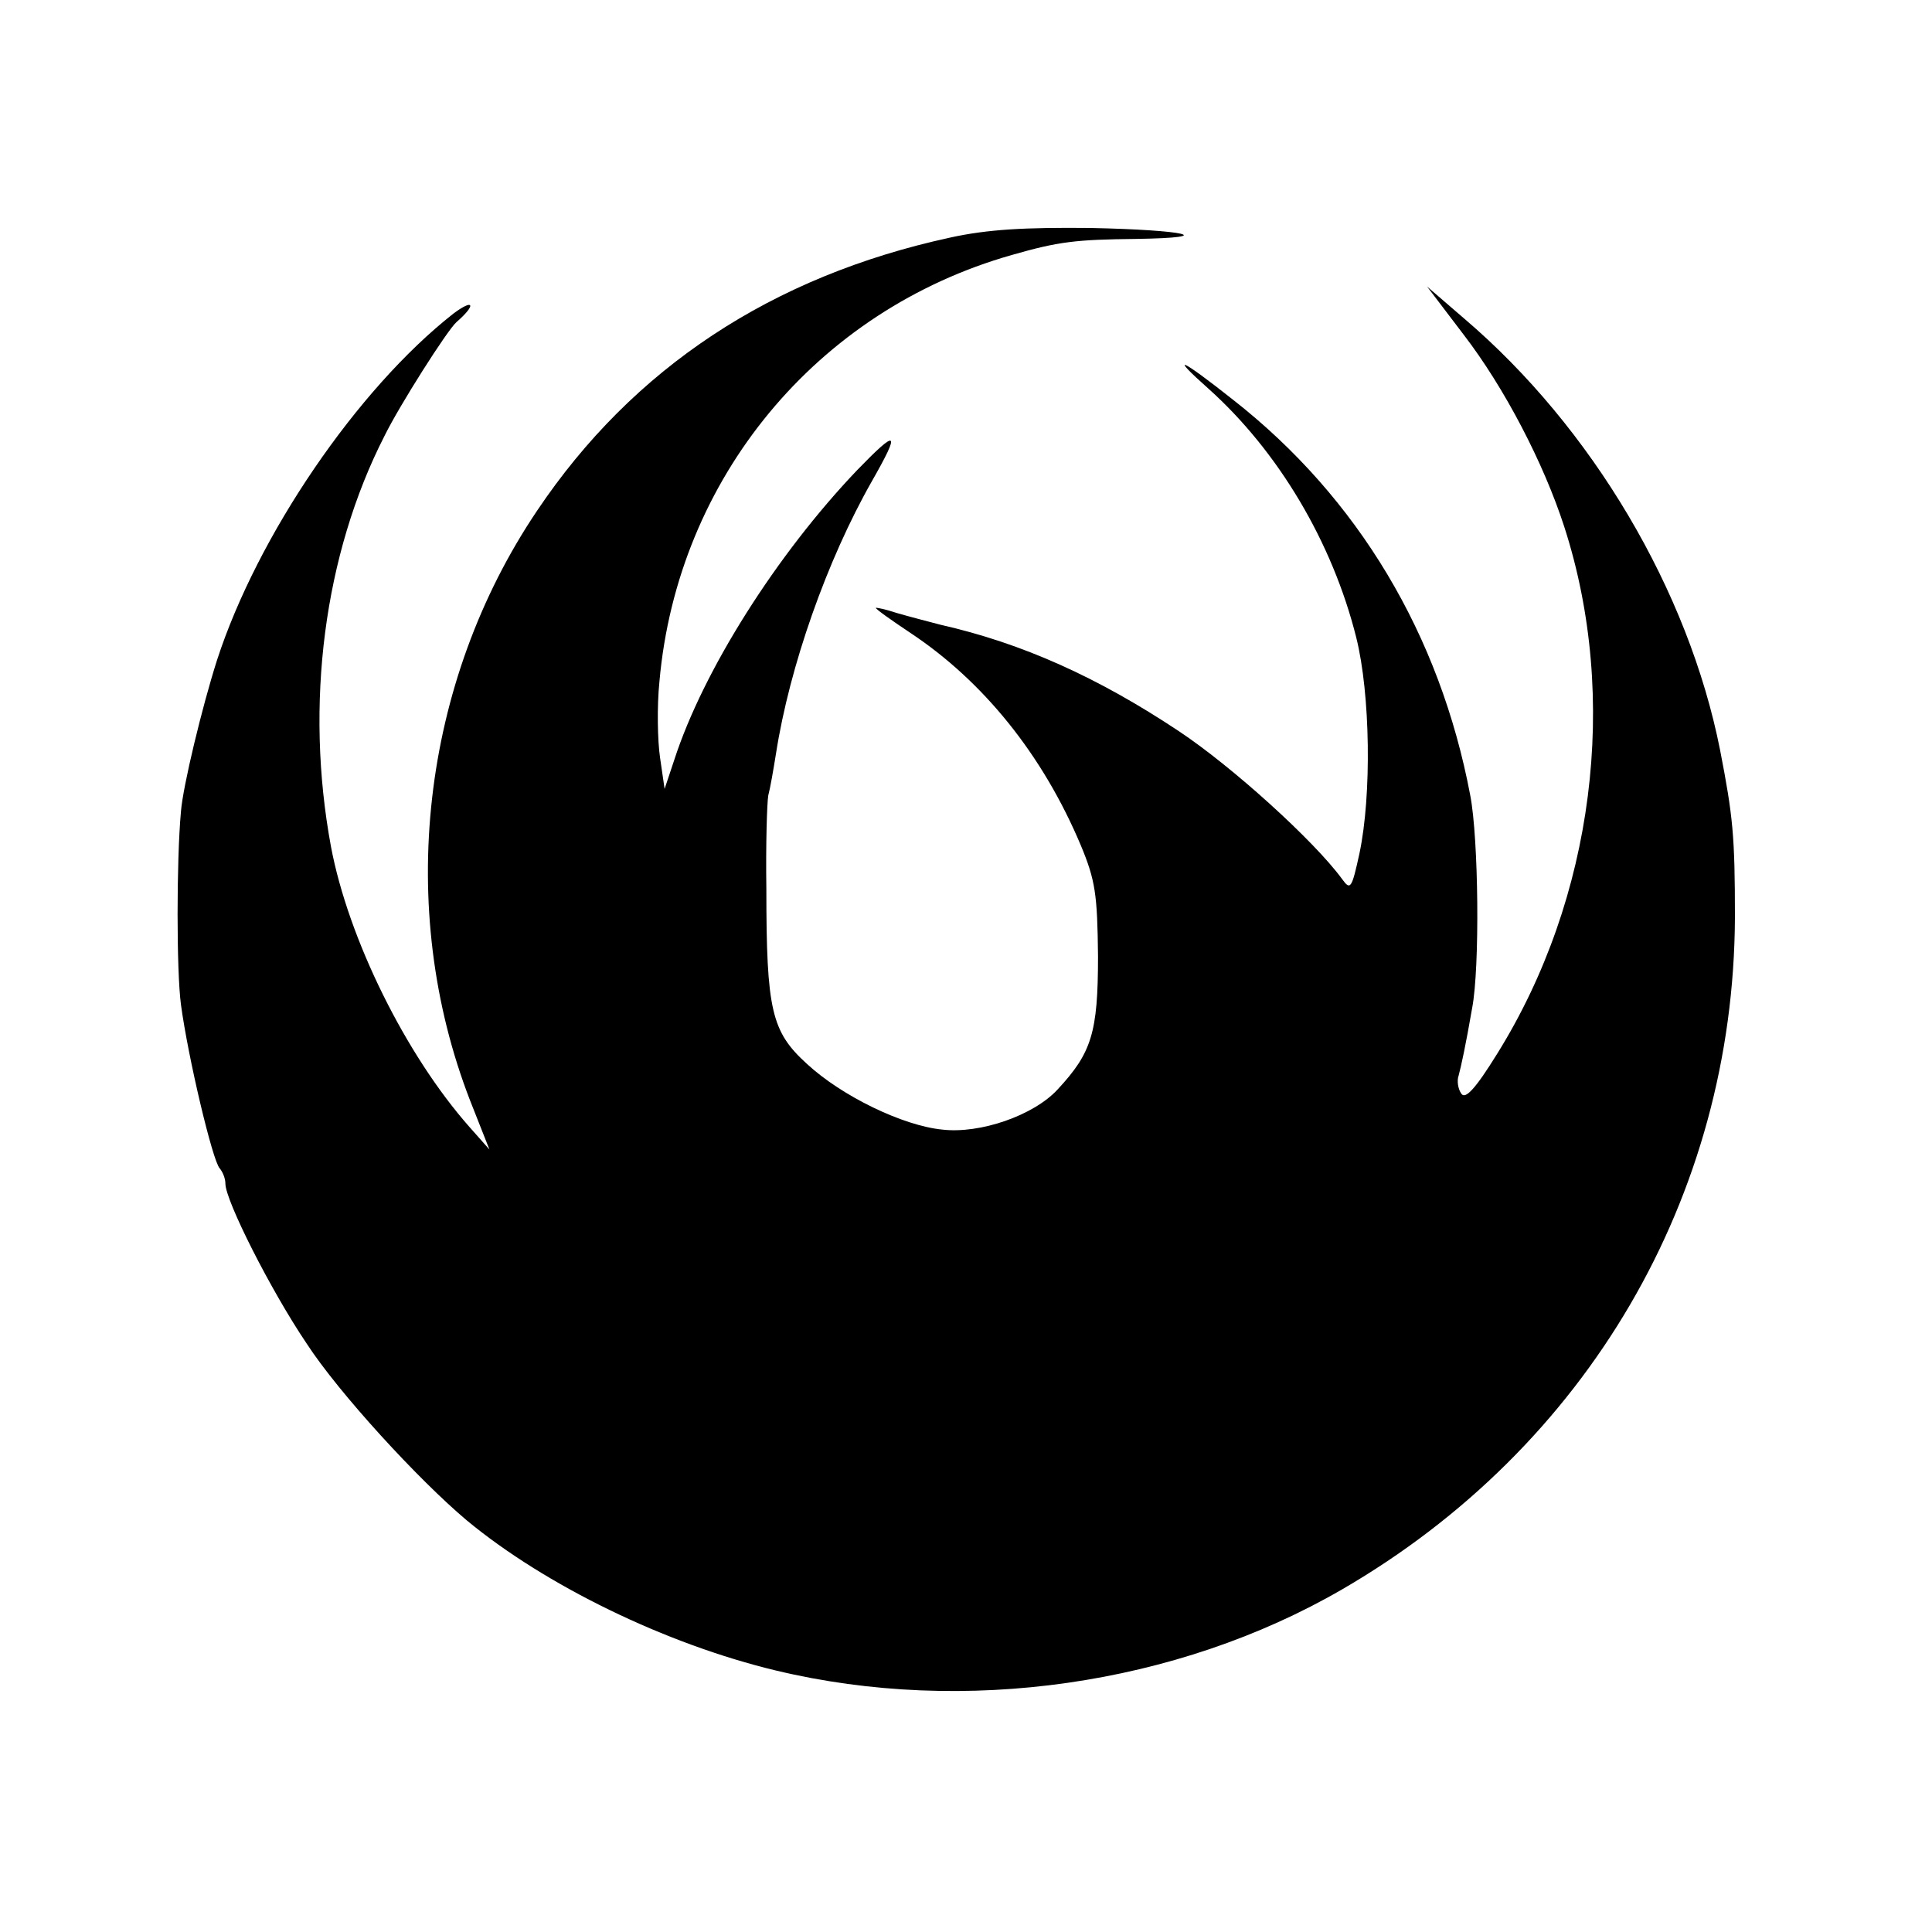 <?xml version="1.0" standalone="no"?>
<!DOCTYPE svg PUBLIC "-//W3C//DTD SVG 20010904//EN"
 "http://www.w3.org/TR/2001/REC-SVG-20010904/DTD/svg10.dtd">
<svg version="1.0" xmlns="http://www.w3.org/2000/svg"
 width="300pt" height="300pt" viewBox="0 0 300 300"
 preserveAspectRatio="xMidYMid meet">
<g transform="translate(0,300) scale(0.1,-0.1)"
fill="#000000" stroke="none">
<path d="M1475 2631 c-276 -60 -492 -202 -641 -424 -180 -267 -220 -617 -104
-916 l30 -76 -31 35 c-99 112 -188 292 -215 435 -41 221 -11 454 83 638 23 47
98 165 112 177 31 27 27 37 -5 13 -149 -117 -304 -344 -367 -538 -23 -72 -53
-196 -56 -235 -7 -76 -7 -248 0 -300 11 -82 49 -242 60 -254 5 -6 9 -16 9 -24
0 -26 70 -165 126 -248 50 -77 174 -212 249 -275 122 -101 309 -192 480 -233
292 -70 622 -23 879 126 381 221 608 610 610 1043 0 127 -3 157 -23 260 -49
248 -199 501 -397 670 l-58 50 57 -75 c63 -82 124 -199 156 -298 86 -266 46
-577 -104 -818 -34 -55 -50 -72 -56 -62 -5 7 -7 20 -4 28 4 15 11 47 21 105
12 63 10 263 -3 330 -47 249 -174 462 -368 614 -82 65 -101 73 -38 17 108 -97
192 -238 229 -386 22 -88 24 -245 5 -335 -12 -55 -14 -58 -27 -40 -43 59 -171
175 -254 230 -125 83 -242 136 -370 165 -19 5 -50 13 -67 18 -18 6 -33 9 -33
8 0 -2 24 -19 54 -39 113 -75 205 -189 264 -329 23 -55 26 -77 27 -173 0 -119
-10 -150 -63 -207 -37 -40 -120 -69 -179 -62 -61 6 -156 52 -210 102 -55 50
-63 83 -63 272 -1 69 1 134 3 145 3 11 8 40 12 65 21 135 79 300 149 423 45
79 40 82 -23 17 -125 -131 -239 -311 -284 -450 l-15 -45 -7 48 c-4 27 -5 80
-1 119 28 315 244 576 547 662 73 21 100 24 193 25 131 2 77 14 -71 17 -101 1
-159 -2 -218 -15z"/>
</g>
</svg>
